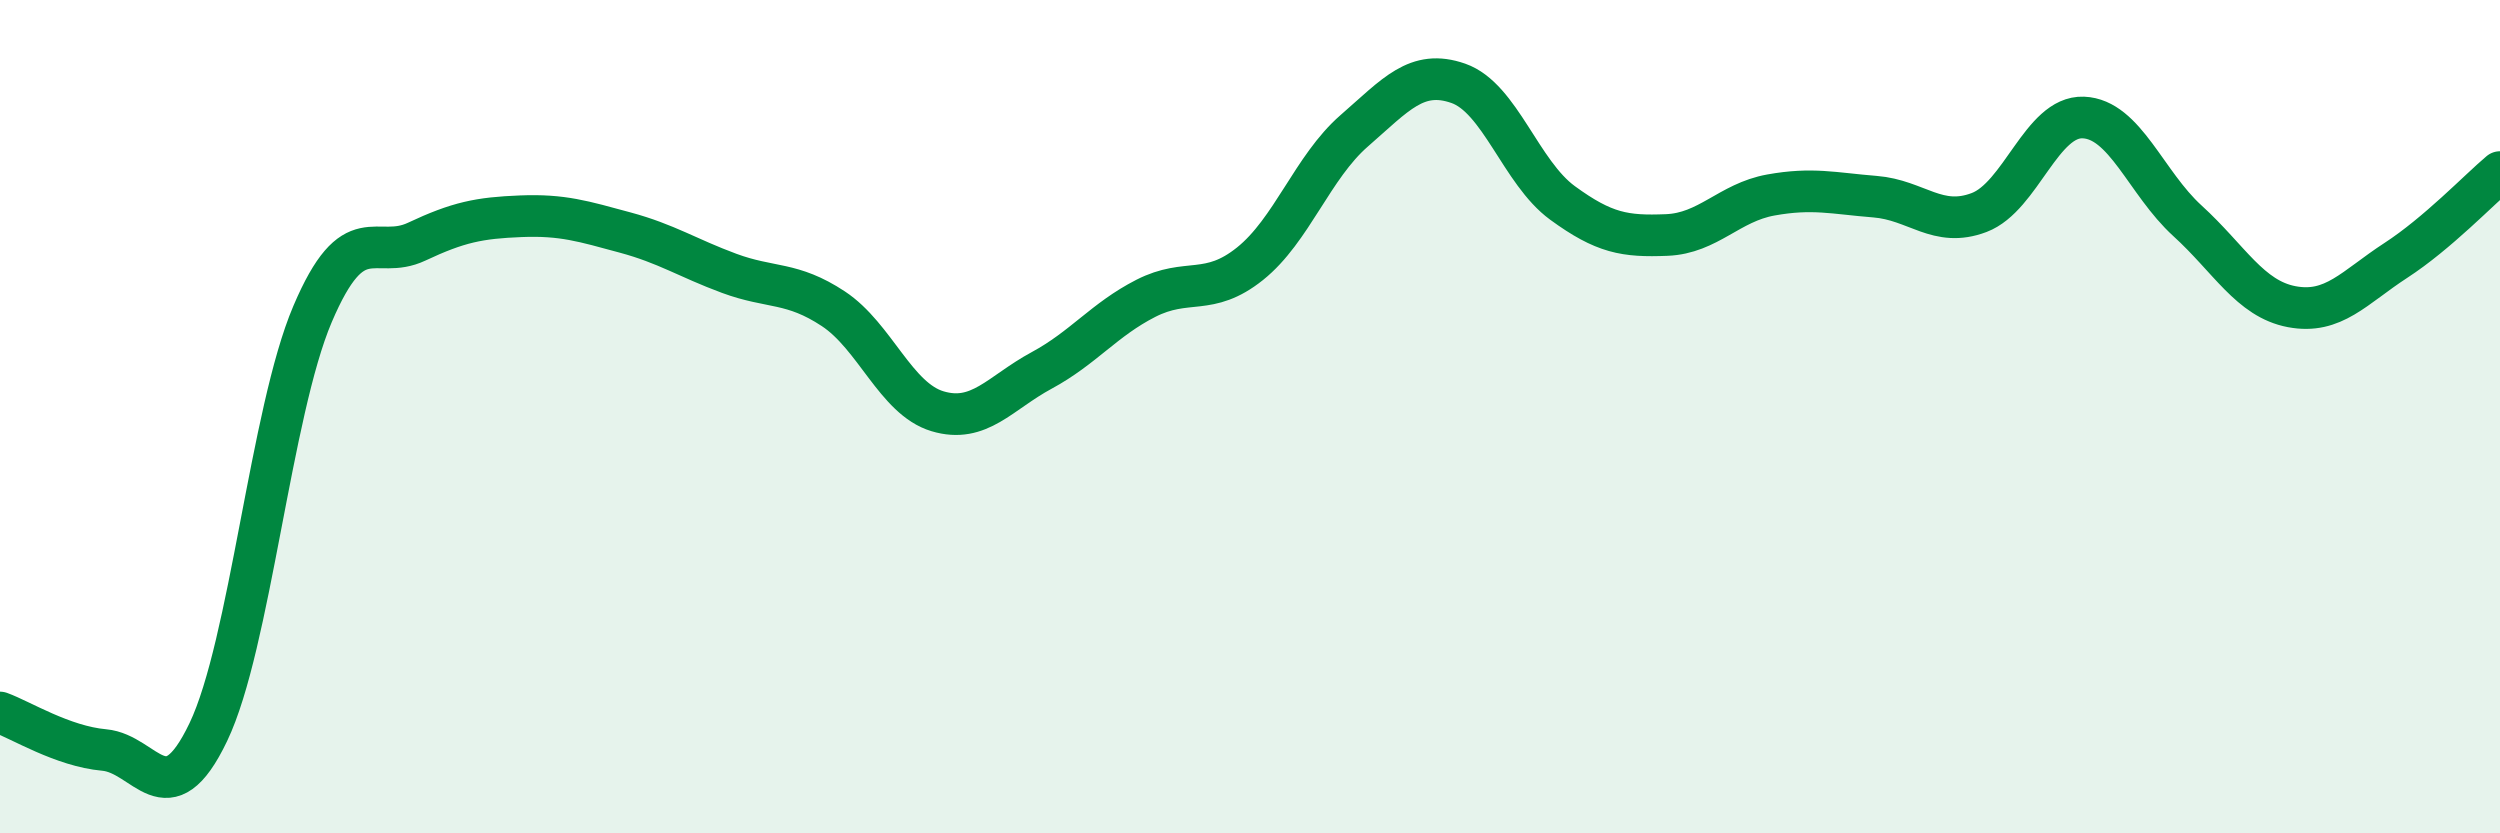
    <svg width="60" height="20" viewBox="0 0 60 20" xmlns="http://www.w3.org/2000/svg">
      <path
        d="M 0,17.1 C 0.5,17.28 1.5,17.91 2.5,18 C 3.5,18.09 4,19.66 5,17.57 C 6,15.48 6.5,9.89 7.5,7.54 C 8.5,5.19 9,6.27 10,5.8 C 11,5.33 11.5,5.23 12.5,5.19 C 13.5,5.15 14,5.31 15,5.58 C 16,5.85 16.5,6.19 17.5,6.56 C 18.5,6.93 19,6.75 20,7.41 C 21,8.07 21.5,9.57 22.5,9.87 C 23.5,10.17 24,9.43 25,8.89 C 26,8.35 26.5,7.67 27.5,7.16 C 28.5,6.65 29,7.13 30,6.33 C 31,5.53 31.5,4.01 32.5,3.14 C 33.5,2.27 34,1.65 35,2 C 36,2.35 36.5,4.14 37.5,4.87 C 38.5,5.6 39,5.68 40,5.64 C 41,5.6 41.5,4.86 42.5,4.68 C 43.5,4.5 44,4.64 45,4.72 C 46,4.8 46.5,5.48 47.5,5.1 C 48.5,4.72 49,2.78 50,2.82 C 51,2.86 51.5,4.39 52.5,5.3 C 53.5,6.21 54,7.17 55,7.36 C 56,7.55 56.5,6.9 57.5,6.25 C 58.5,5.6 59.5,4.55 60,4.13L60 20L0 20Z"
        fill="#008740"
        opacity="0.1"
        stroke-linecap="round"
        stroke-linejoin="round"
      />
      <path
        d="M 0,17.1 C 0.5,17.28 1.5,17.91 2.5,18 C 3.5,18.09 4,19.66 5,17.57 C 6,15.48 6.5,9.89 7.5,7.54 C 8.5,5.19 9,6.27 10,5.8 C 11,5.33 11.5,5.23 12.5,5.19 C 13.5,5.15 14,5.31 15,5.58 C 16,5.85 16.5,6.19 17.5,6.56 C 18.5,6.93 19,6.75 20,7.41 C 21,8.07 21.5,9.57 22.5,9.87 C 23.5,10.17 24,9.43 25,8.89 C 26,8.35 26.5,7.67 27.5,7.16 C 28.5,6.65 29,7.13 30,6.33 C 31,5.53 31.5,4.01 32.5,3.14 C 33.5,2.27 34,1.65 35,2 C 36,2.35 36.5,4.14 37.5,4.87 C 38.5,5.6 39,5.68 40,5.64 C 41,5.6 41.5,4.86 42.5,4.68 C 43.5,4.5 44,4.64 45,4.72 C 46,4.8 46.5,5.48 47.5,5.1 C 48.5,4.72 49,2.78 50,2.82 C 51,2.86 51.5,4.39 52.5,5.3 C 53.5,6.21 54,7.17 55,7.36 C 56,7.55 56.5,6.9 57.5,6.25 C 58.5,5.6 59.5,4.55 60,4.13"
        stroke="#008740"
        stroke-width="1"
        fill="none"
        stroke-linecap="round"
        stroke-linejoin="round"
      />
    </svg>
  